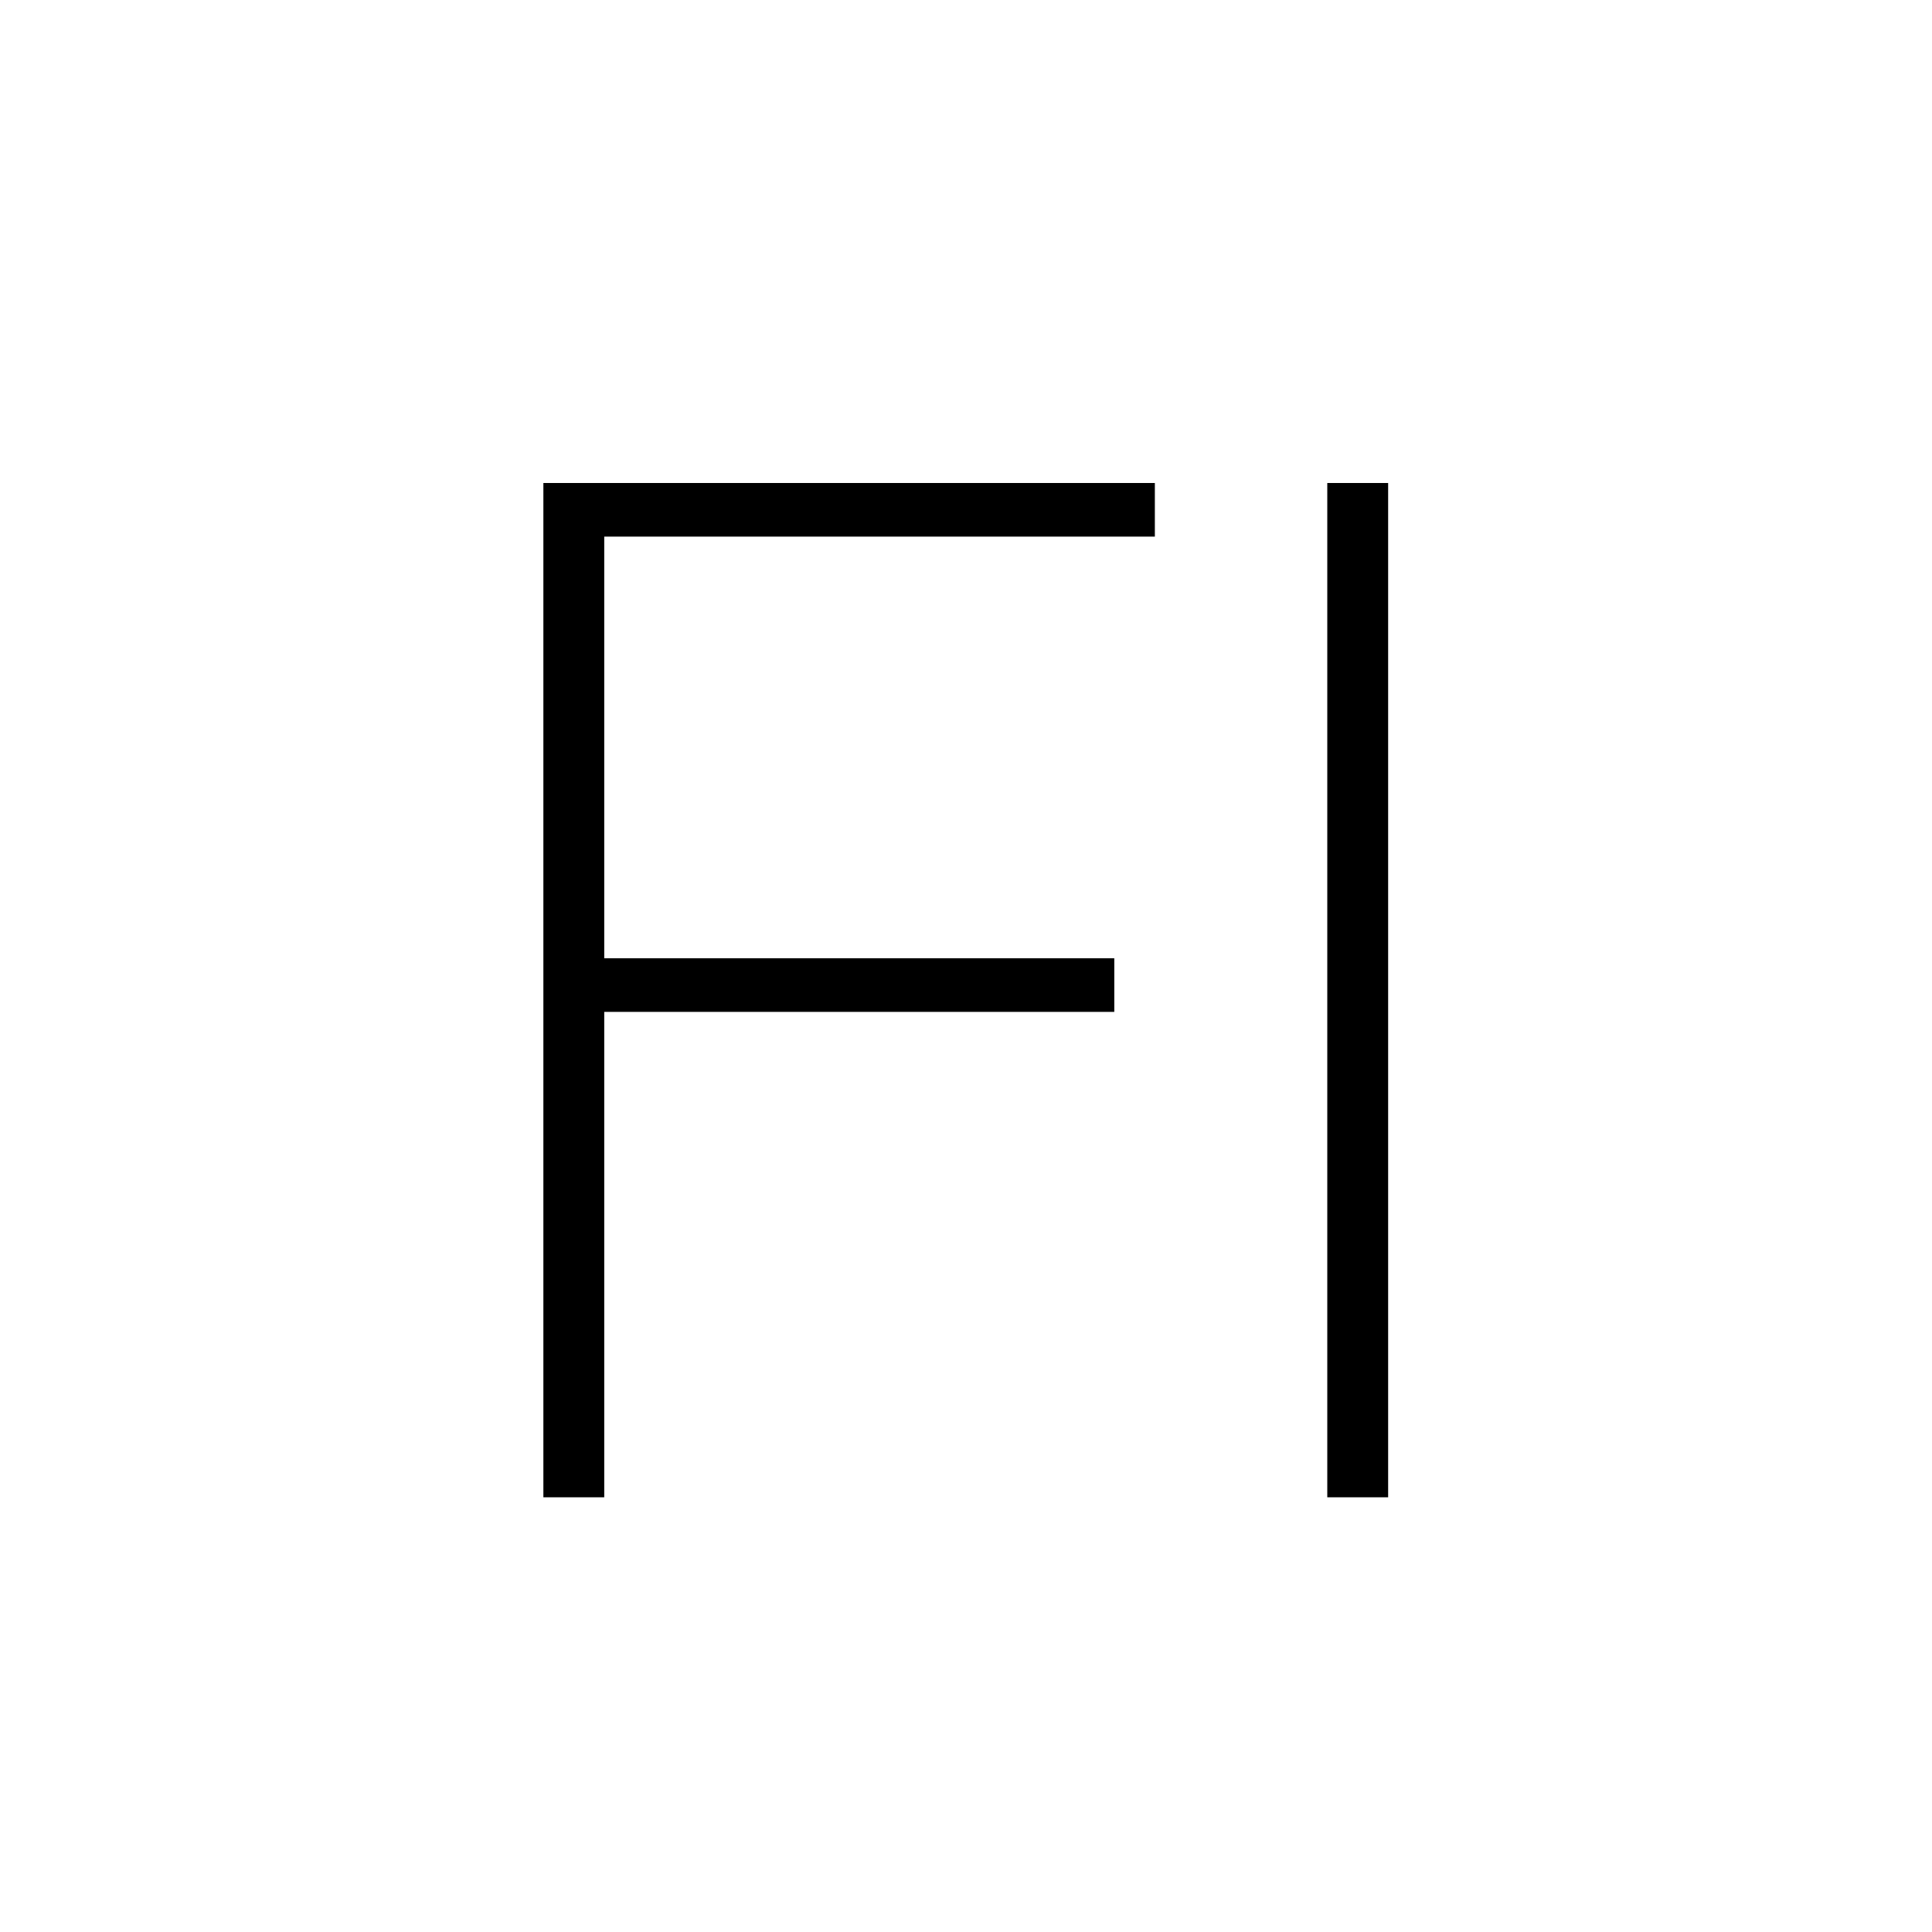 <!-- Generated by IcoMoon.io -->
<svg version="1.1" xmlns="http://www.w3.org/2000/svg" width="32" height="32" viewBox="0 0 32 32">
<path d="M18.456 16.76h-8.448v8.040h-1.008v-16.8h10.128v0.888h-9.12v6.984h8.448v0.888z"></path>
<path d="M21.984 24.8v-16.8h1.008v16.8h-1.008z"></path>
</svg>
